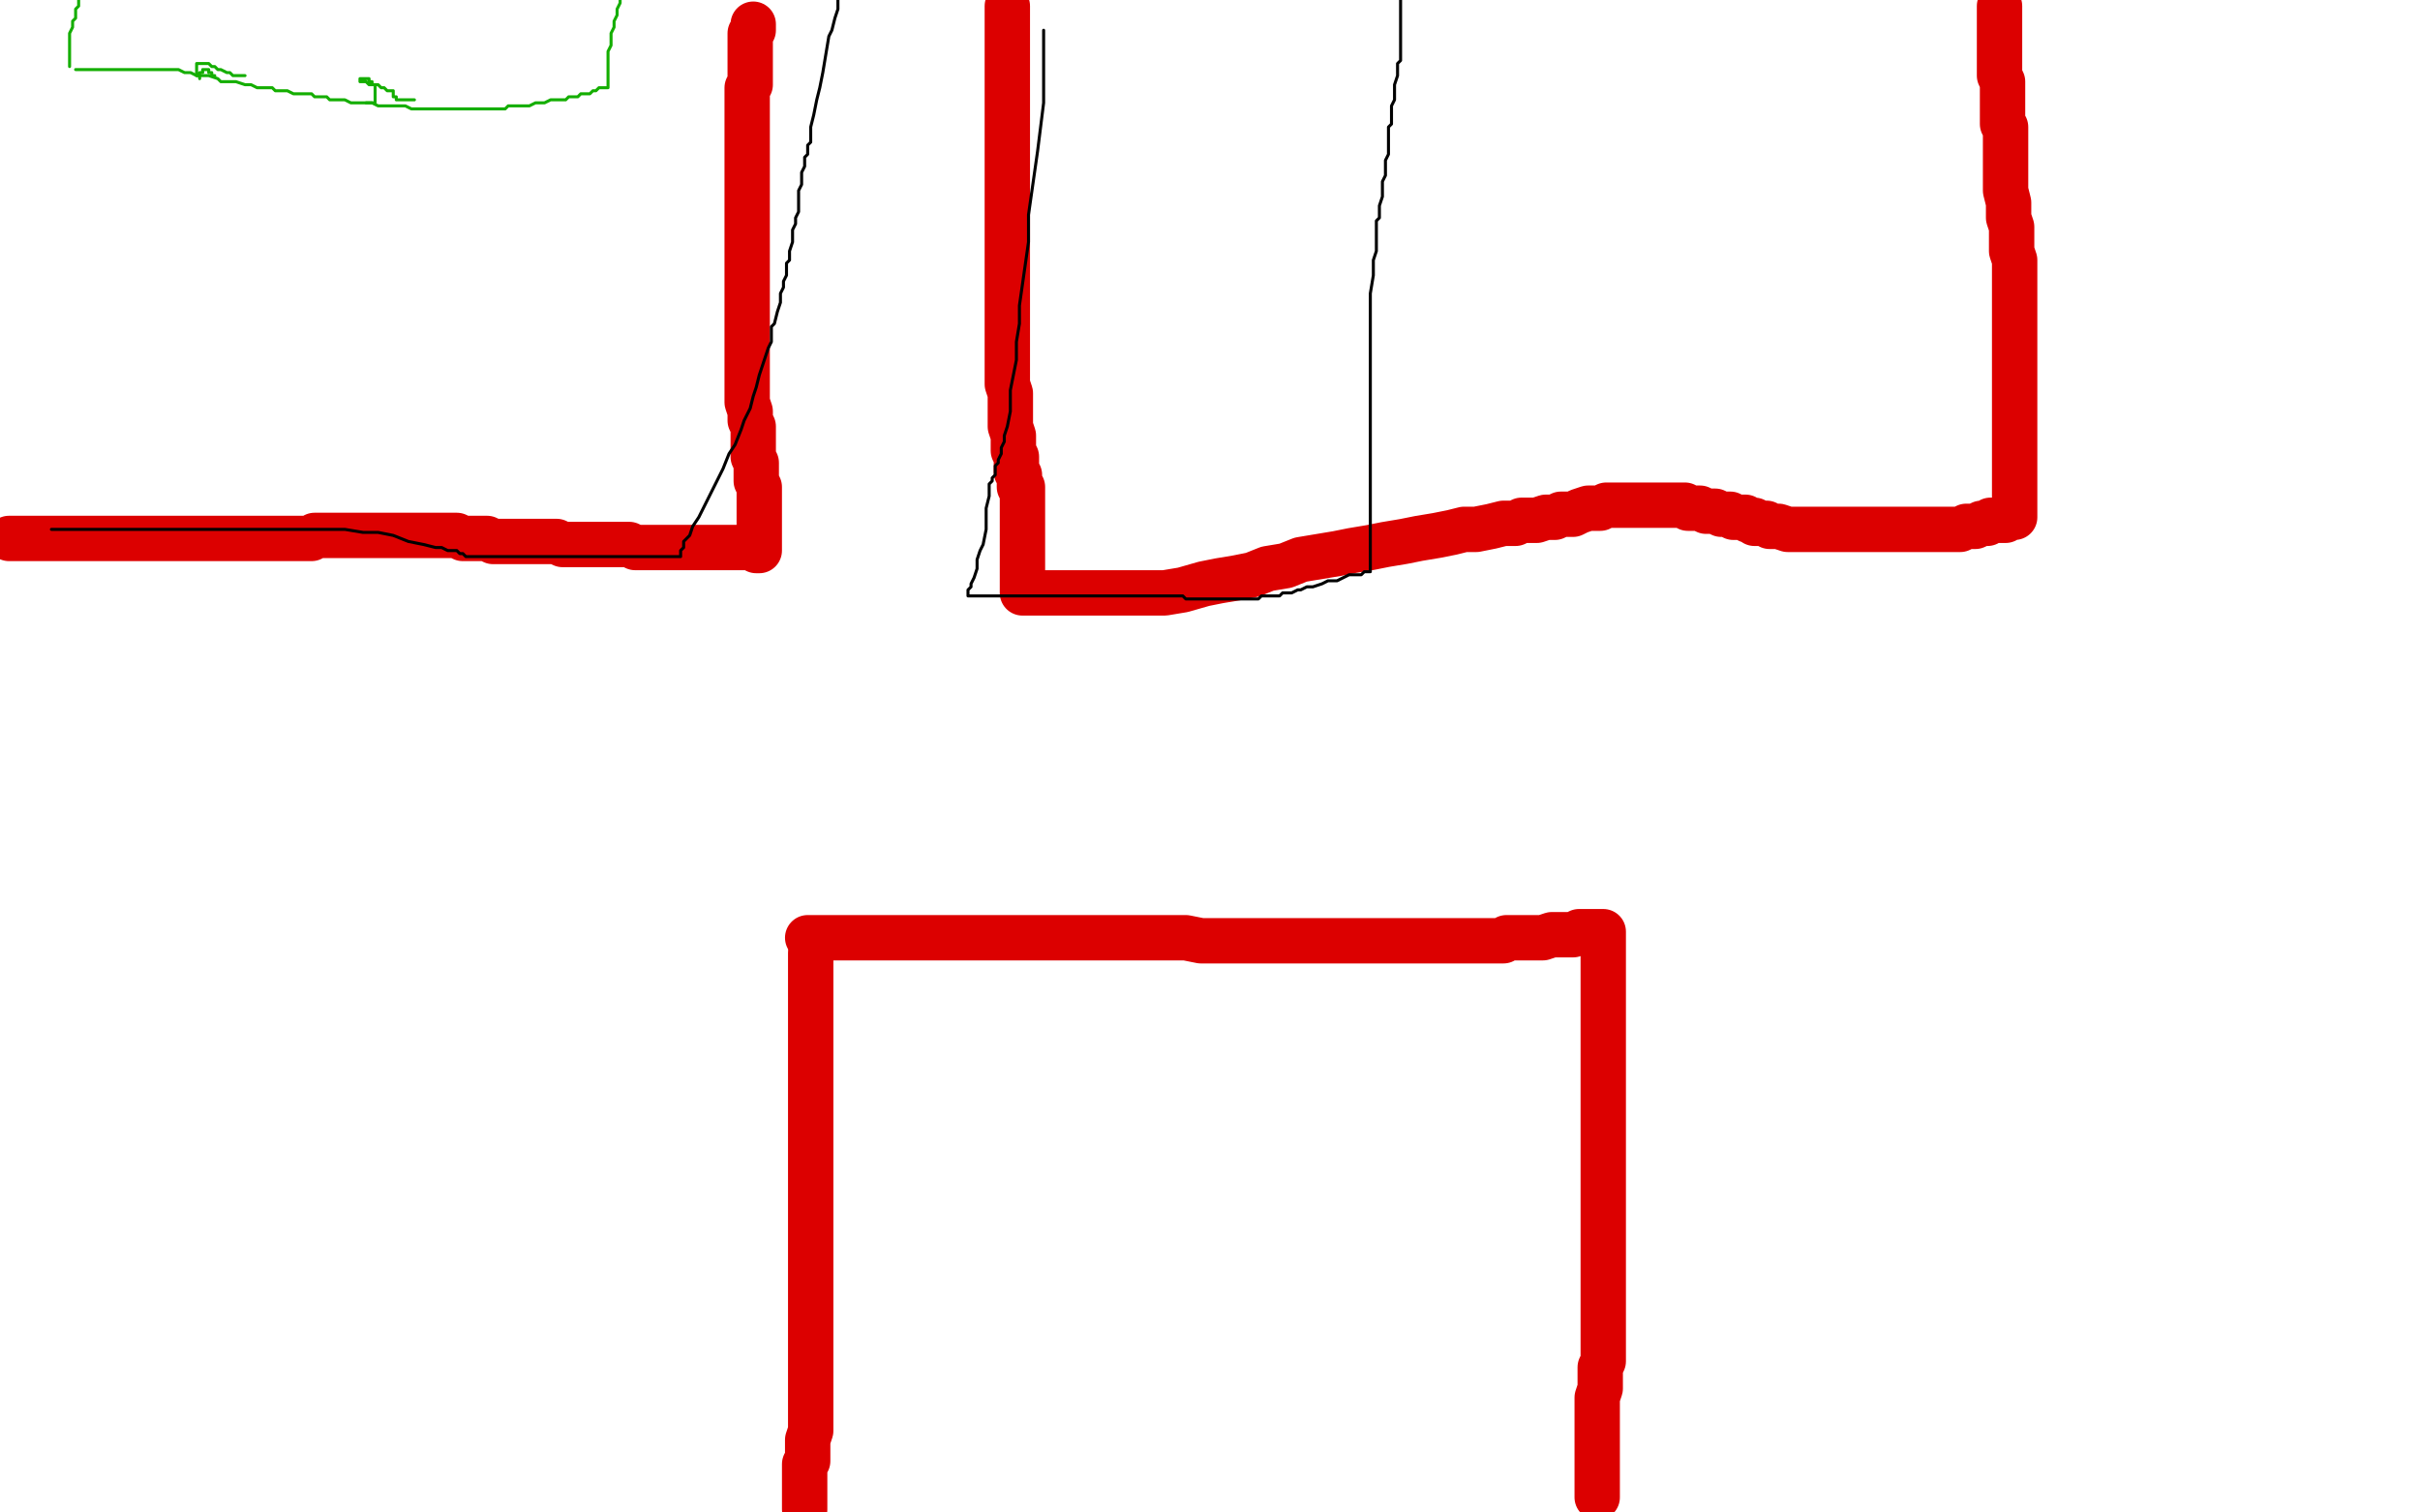 <?xml version="1.0" standalone="no"?>
<!DOCTYPE svg PUBLIC "-//W3C//DTD SVG 1.1//EN"
"http://www.w3.org/Graphics/SVG/1.1/DTD/svg11.dtd">

<svg width="800" height="500" version="1.1" xmlns="http://www.w3.org/2000/svg" xmlns:xlink="http://www.w3.org/1999/xlink" style="stroke-antialiasing: false"><desc>This SVG has been created on https://colorillo.com/</desc><rect x='0' y='0' width='800' height='500' style='fill: rgb(255,255,255); stroke-width:0' /><polyline points="3,178 4,178 4,178 5,178 5,178 6,178 6,178 8,178 8,178 10,178 10,178 12,178 12,178 15,178 15,178 18,178 18,178 21,178 21,178 23,178 23,178 26,178 26,178 31,178 31,178 34,178 34,178 37,178 40,178 43,178 45,178 48,178 50,178 53,178 56,178 58,178 61,178 64,178 65,178 68,178 70,178 72,178 74,178 76,178 78,178 80,178 82,178 83,178 85,178 87,178 88,178 90,178 92,178 93,178 95,178 96,178 98,178 99,178 101,178 103,178 104,177 106,177 107,177 109,177 110,177 112,177 114,177 115,177 116,177 118,177 119,177 121,177 122,177 124,177 125,177 127,177 131,177 132,177 133,177 135,177 136,177 138,177 139,177 141,177 142,177 143,177 145,177 146,177 147,177 149,177 150,177 151,177 153,178 154,178 156,178 157,178 160,178 161,178 163,179 164,179 166,179 167,179 168,179 170,179 171,179 173,179 174,179 176,179 177,179 179,179 181,179 182,179 184,179 186,180 188,180 190,180 192,180 194,180 195,180 197,180 199,180 201,180 205,180 206,180 208,180 210,181 212,181 213,181 215,181 216,181 218,181 220,181 221,181 223,181 224,181 226,181 227,181 228,181 230,181 231,181 233,181 234,181 237,181 238,181 239,181 240,181 242,181 243,181 244,181 245,181 246,181 247,181 248,181 249,181 250,181 250,182 251,182 251,181 251,181 251,180 251,180 251,179 251,179 251,178 251,178 251,177 251,177 251,176 251,176 251,175 251,175 251,174 251,174 251,173 251,173 251,171 251,170 251,168 251,167 251,165 251,163 251,161 250,159 250,157 250,155 250,153 249,151 249,148 249,146 249,144 249,141 248,139 248,136 247,133 247,130 247,128 247,125 247,122 247,120 247,117 247,114 247,112 247,110 247,107 247,105 247,103 247,101 247,99 247,97 247,95 247,93 247,91 247,88 247,87 247,84 247,82 247,80 247,78 247,76 247,74 247,72 247,70 247,68 247,67 247,66 247,65 247,63 247,62 247,61 247,59 247,57 247,56 247,55 247,54 247,53 247,52 247,51 247,50 247,49 247,48 247,47 247,46 247,45 247,44 247,43 247,42 247,41 247,40 247,39 247,38 247,37 247,36 247,35 247,34 247,33 247,32 247,31 247,30 247,29 248,28 248,27 248,26 248,25 248,24 248,23 248,22 248,21 248,20 248,19 248,18 248,17 248,16 248,14 248,13 248,12 248,11 249,10 249,9 249,8" style="fill: none; stroke: #dc0000; stroke-width: 15; stroke-linejoin: round; stroke-linecap: round; stroke-antialiasing: false; stroke-antialias: 0; opacity: 1.0"/>
<polyline points="333,2 333,4 333,4 333,5 333,5 333,9 333,9 333,12 333,12 333,15 333,15 333,20 333,20 333,23 333,23 333,28 333,28 333,32 333,32 333,36 333,36 333,41 333,41 333,44 333,44 333,49 333,49 333,53 333,57 333,62 333,65 333,69 333,70 333,74 333,77 333,80 333,82 333,87 333,89 333,91 333,94 333,97 333,100 333,102 333,104 333,106 333,108 333,109 333,111 333,112 333,114 333,115 333,117 333,118 333,119 333,121 333,123 333,125 333,127 334,130 334,132 334,135 334,136 334,139 334,141 335,144 335,145 335,147 335,149 336,151 336,152 336,153 336,154 336,155 336,156 337,157 337,158 337,159 337,160 337,161 338,161 338,162 338,163 338,164 338,166 338,168 338,171 338,175 338,179 338,183 338,185 338,189 338,191 338,193 338,194 338,195 338,196 339,196 339,196 341,196 341,196 345,196 345,196 348,196 348,196 352,196 352,196 355,196 355,196 359,196 359,196 364,196 364,196 368,196 368,196 374,196 374,196 380,196 380,196 385,196 385,196 391,195 391,195 398,193 403,192 409,191 414,190 419,188 425,187 430,185 436,184 442,183 447,182 453,181 458,180 464,179 469,178 475,177 480,176 484,175 488,175 493,174 497,173 501,173 503,172 505,172 508,172 511,171 514,171 516,170 518,170 520,170 522,169 525,168 526,168 527,168 529,168 531,167 533,167 535,167 537,167 539,167 540,167 542,167 544,167 545,167 546,167 547,167 549,167 551,167 553,167 555,167 557,167 558,168 560,168 562,168 564,169 565,169 567,169 569,170 571,170 572,170 573,171 575,171 577,171 578,172 579,172 580,172 580,173 581,173 582,173 583,173 584,173 585,174 586,174 588,174 591,175 594,175 595,175 597,175 600,175 603,175 607,175 610,175 612,175 615,175 618,175 620,175 625,175 626,175 631,175 633,175 637,175 639,175 641,175 643,175 646,175 648,175 650,174 652,174 653,174 655,173 656,173 657,173 658,172 659,172 660,172 661,172 662,172 663,172 664,171 665,171 666,171 666,169 666,169 666,168 666,168 666,167 666,167 666,166 666,166 666,164 666,164 666,162 666,162 666,159 666,159 666,156 666,156 666,153 666,153 666,150 666,150 666,147 666,147 666,144 666,144 666,140 666,140 666,137 666,133 666,129 666,125 666,120 666,116 666,111 666,106 666,101 666,97 666,92 666,90 666,86 665,83 665,80 665,75 664,72 664,70 664,67 663,63 663,62 663,59 663,57 663,55 663,53 663,50 663,49 663,46 663,44 663,42 662,41 662,39 662,37 662,36 662,34 662,33 662,32 662,31 662,28 662,27 661,25 661,24 661,23 661,22 661,21 661,20 661,19 661,17 661,15 661,13 661,11 661,9 661,7 661,6 661,4 661,3 661,2" style="fill: none; stroke: #dc0000; stroke-width: 15; stroke-linejoin: round; stroke-linecap: round; stroke-antialiasing: false; stroke-antialias: 0; opacity: 1.0"/>
<polyline points="268,315 268,316 268,316 268,318 268,318 268,322 268,322 268,327 268,327 268,333 268,333 268,340 268,340 268,343 268,343 268,350 268,350 268,357 268,357 268,363 268,363 268,375 268,375 268,378 268,378 268,387 268,387 268,395 268,402 268,410 268,418 268,425 268,432 268,438 268,445 268,451 268,456 268,461 268,465 268,467 268,470 268,473 267,476 267,478 267,480 267,481 267,483 266,484 266,485 266,487 266,488 266,489 266,491 266,493 266,494 266,496 266,498 266,499" style="fill: none; stroke: #dc0000; stroke-width: 15; stroke-linejoin: round; stroke-linecap: round; stroke-antialiasing: false; stroke-antialias: 0; opacity: 1.0"/>
<polyline points="267,310 268,310 268,310 270,310 270,310 272,310 272,310 274,310 274,310 276,310 276,310 278,310 278,310 281,310 281,310 285,310 285,310 289,310 289,310 292,310 292,310 295,310 295,310 300,310 300,310 303,310 307,310 311,310 316,310 321,310 326,310 332,310 338,310 343,310 350,310 356,310 362,310 368,310 374,310 381,310 387,310 392,310 397,311 403,311 408,311 413,311 417,311 421,311 425,311 429,311 434,311 438,311 442,311 445,311 450,311 451,311 454,311 459,311 463,311 464,311 467,311 470,311 473,311 475,311 477,311 479,311 481,311 484,311 486,311 488,311 489,311 491,311 493,311 495,311 497,311 498,310 500,310 501,310 502,310 503,310 504,310 505,310 506,310 507,310 510,310 513,309 515,309 517,309 520,309 522,308 524,308 526,308 527,308 528,308 529,308 530,308 530,309 530,309 530,311 530,311 530,314 530,314 530,320 530,320 530,326 530,326 530,332 530,332 530,335 530,335 530,350 530,350 530,358 530,358 530,367 530,367 530,376 530,376 530,380 530,380 530,388 530,388 530,395 530,403 530,408 530,410 530,415 530,419 530,423 530,426 530,429 530,431 530,433 530,436 530,438 530,439 530,441 530,443 530,444 530,445 530,446 530,447 530,448 530,450 529,452 529,455 529,456 529,459 528,462 528,465 528,466 528,468 528,469 528,470 528,471 528,472 528,473 528,475 528,478 528,481 528,483 528,486 528,489 528,490 528,492 528,493 528,494 528,495" style="fill: none; stroke: #dc0000; stroke-width: 15; stroke-linejoin: round; stroke-linecap: round; stroke-antialiasing: false; stroke-antialias: 0; opacity: 1.0"/>
<polyline points="17,175 18,175 18,175 20,175 20,175 23,175 23,175 27,175 27,175 34,175 34,175 39,175 39,175 47,175 47,175 50,175 50,175 56,175 56,175 63,175 63,175 69,175 69,175 75,175 75,175 80,175 80,175 86,175 86,175 92,175 97,175 103,175 108,175 114,175 120,176 125,176 130,177 135,179 140,180 144,181 146,181 148,182 151,182 152,183 153,183 154,184 156,184 156,184 157,184 157,184 160,184 160,184 162,184 162,184 165,184 165,184 170,184 170,184 171,184 171,184 174,184 174,184 177,184 177,184 179,184 179,184 181,184 181,184 184,184 184,184 188,184 191,184 193,184 198,184 201,184 204,184 206,184 209,184 212,184 215,184 217,184 219,184 221,184 222,184 223,184 224,184 225,184 225,183 225,182 226,181 226,179 228,177 229,174 231,171 233,167 236,161 237,159 239,155 241,150 243,147 245,142 246,139 248,135 249,131 250,128 251,124 252,121 253,118 254,115 255,113 255,108 256,107 257,103 258,100 258,97 259,95 259,93 260,91 260,87 261,86 261,83 262,80 262,79 262,76 263,74 263,72 264,70 264,68 264,66 264,65 264,63 265,61 265,59 265,57 266,55 266,54 266,52 267,51 267,49 267,48 268,47 268,46 268,45 268,44 268,42 269,38 270,33 271,29 272,24 273,18 274,12 275,10 276,6 277,3 277,0" style="fill: none; stroke: #000000; stroke-width: 1; stroke-linejoin: round; stroke-linecap: round; stroke-antialiasing: false; stroke-antialias: 0; opacity: 1.0"/>
<polyline points="345,10 345,14 345,14 345,16 345,16 345,21 345,21 345,26 345,26 345,34 345,34 344,42 344,42 343,50 343,50 340,71 340,71 340,80 340,80 339,87 339,87 338,94 338,94 337,101 337,107 336,113 336,119 335,124 334,129 334,131 334,136 333,141 332,144 332,146 331,148 331,150 330,152 330,153 329,154 329,156 329,157 328,158 328,159 327,160 327,161 327,162 327,163 327,164 326,168 326,171 326,175 325,180 324,182 323,185 323,188 322,191 321,193 321,194 320,195 320,196 320,197 321,197 321,197 326,197 326,197 332,197 332,197 334,197 334,197 339,197 339,197 343,197 343,197 348,197 348,197 352,197 352,197 356,197 356,197 359,197 359,197 362,197 362,197 365,197 365,197 366,197 366,197 369,197 371,197 374,197 376,197 378,197 381,197 383,197 387,197 388,197 391,197 392,198 394,198 396,198 397,198 399,198 400,198 402,198 403,198 404,198 405,198 407,198 408,198 409,198 411,198 413,198 414,198 416,198 417,197 419,197 420,197 422,197 423,197 424,196 425,196 427,196 429,195 430,195 432,194 434,194 437,193 439,192 442,192 444,191 446,190 447,190 449,190 450,190 451,189 452,189 453,189 453,188 453,188 453,186 453,186 453,185 453,185 453,184 453,184 453,182 453,182 453,179 453,179 453,178 453,178 453,175 453,175 453,174 453,174 453,171 453,171 453,169 453,169 453,166 453,166 453,165 453,163 453,160 453,157 453,155 453,151 453,149 453,145 453,142 453,139 453,135 453,132 453,128 453,126 453,120 453,118 453,113 453,110 453,106 453,103 453,99 453,97 454,91 454,90 454,86 455,83 455,80 455,78 455,73 456,72 456,68 457,65 457,62 457,60 458,58 458,56 458,53 459,51 459,49 459,48 459,46 459,44 459,42 460,41 460,39 460,37 460,35 461,33 461,31 461,30 461,28 462,25 462,24 462,23 462,22 462,21 463,20 463,19 463,18 463,17 463,16 463,15 463,14 463,13 463,12 463,11 463,10 463,9 463,8 463,7 463,6 463,5 463,3 463,2 463,1 463,0" style="fill: none; stroke: #000000; stroke-width: 1; stroke-linejoin: round; stroke-linecap: round; stroke-antialiasing: false; stroke-antialias: 0; opacity: 1.0"/>
<polyline points="25,23 26,23 26,23 27,23 27,23 29,23 29,23 30,23 30,23 32,23 32,23 34,23 34,23 37,23 37,23 40,23 40,23 43,23 43,23 45,23 45,23 48,23 48,23 49,23 49,23 52,23 52,23 55,23 57,23 59,23 61,24 63,24 65,25 67,25 69,25 72,26 73,27 76,27 78,27 81,28 83,28 85,29 87,29 90,29 91,30 95,30 97,31 100,31 103,31 104,32 108,32 109,33 112,33 114,33 116,34 118,34 120,34 122,34 123,34 125,35 127,35 128,35 130,35 131,35 133,35 134,35 136,36 137,36 138,36 139,36 141,36 142,36 143,36 144,36 145,36 146,36 147,36 149,36 150,36 151,36 153,36 154,36 155,36 156,36 157,36 158,36 159,36 160,36 161,36 162,36 163,36 164,36 165,36 166,36 167,36 168,35 169,35 170,35 171,35 172,35 173,35 174,35 175,35 177,34 178,34 179,34 180,34 182,33 183,33 184,33 185,33 186,33 187,33 188,32 189,32 190,32 191,32 192,31 193,31 194,31 195,31 196,30 197,30 198,29 199,29 200,29 201,29 201,28 201,27 201,27 201,26 201,26 201,25 201,25 201,24 201,24 201,23 201,23 201,22 201,22 201,21 201,21 201,20 201,19 201,18 201,17 202,15 202,14 202,11 203,9 203,7 204,5 204,3 205,1 205,0" style="fill: none; stroke: #14ae00; stroke-width: 1; stroke-linejoin: round; stroke-linecap: round; stroke-antialiasing: false; stroke-antialias: 0; opacity: 1.0"/>
<polyline points="23,22 23,21 23,21 23,20 23,20 23,18 23,18 23,17 23,17 23,16 23,16 23,15 23,15 23,13 23,13 23,12 23,12 23,11 23,11 24,9 24,9 24,8 24,8 24,7 24,7 25,6 25,5 25,4 25,3 26,2 26,1 26,0" style="fill: none; stroke: #14ae00; stroke-width: 1; stroke-linejoin: round; stroke-linecap: round; stroke-antialiasing: false; stroke-antialias: 0; opacity: 1.0"/>
<polyline points="81,25 80,25 80,25 79,25 79,25 77,25 77,25 76,24 76,24 75,24 75,24 73,23 73,23 72,23 72,23 71,22 71,22 70,22 70,22 69,21 69,21 68,21 67,21 66,21 65,21 65,22 65,23 65,24 65,25 66,25 66,26 66,25 66,24 67,24 67,23 68,23 69,23 69,24 70,24 70,25 71,25" style="fill: none; stroke: #14ae00; stroke-width: 1; stroke-linejoin: round; stroke-linecap: round; stroke-antialiasing: false; stroke-antialias: 0; opacity: 1.0"/>
<polyline points="137,33 136,33 136,33 135,33 135,33 134,33 134,33 133,33 133,33 132,33 132,33 131,33 131,33 131,32 130,32 130,31 130,30 129,30 128,30 127,29 126,29 125,28 123,28 122,28 121,27 120,27 119,27 119,26 120,26 121,26 122,26 122,27 123,27 123,28 124,28 124,29 124,30 124,31 124,32 124,33 124,34 123,34 122,34 121,34" style="fill: none; stroke: #14ae00; stroke-width: 1; stroke-linejoin: round; stroke-linecap: round; stroke-antialiasing: false; stroke-antialias: 0; opacity: 1.0"/>
</svg>
